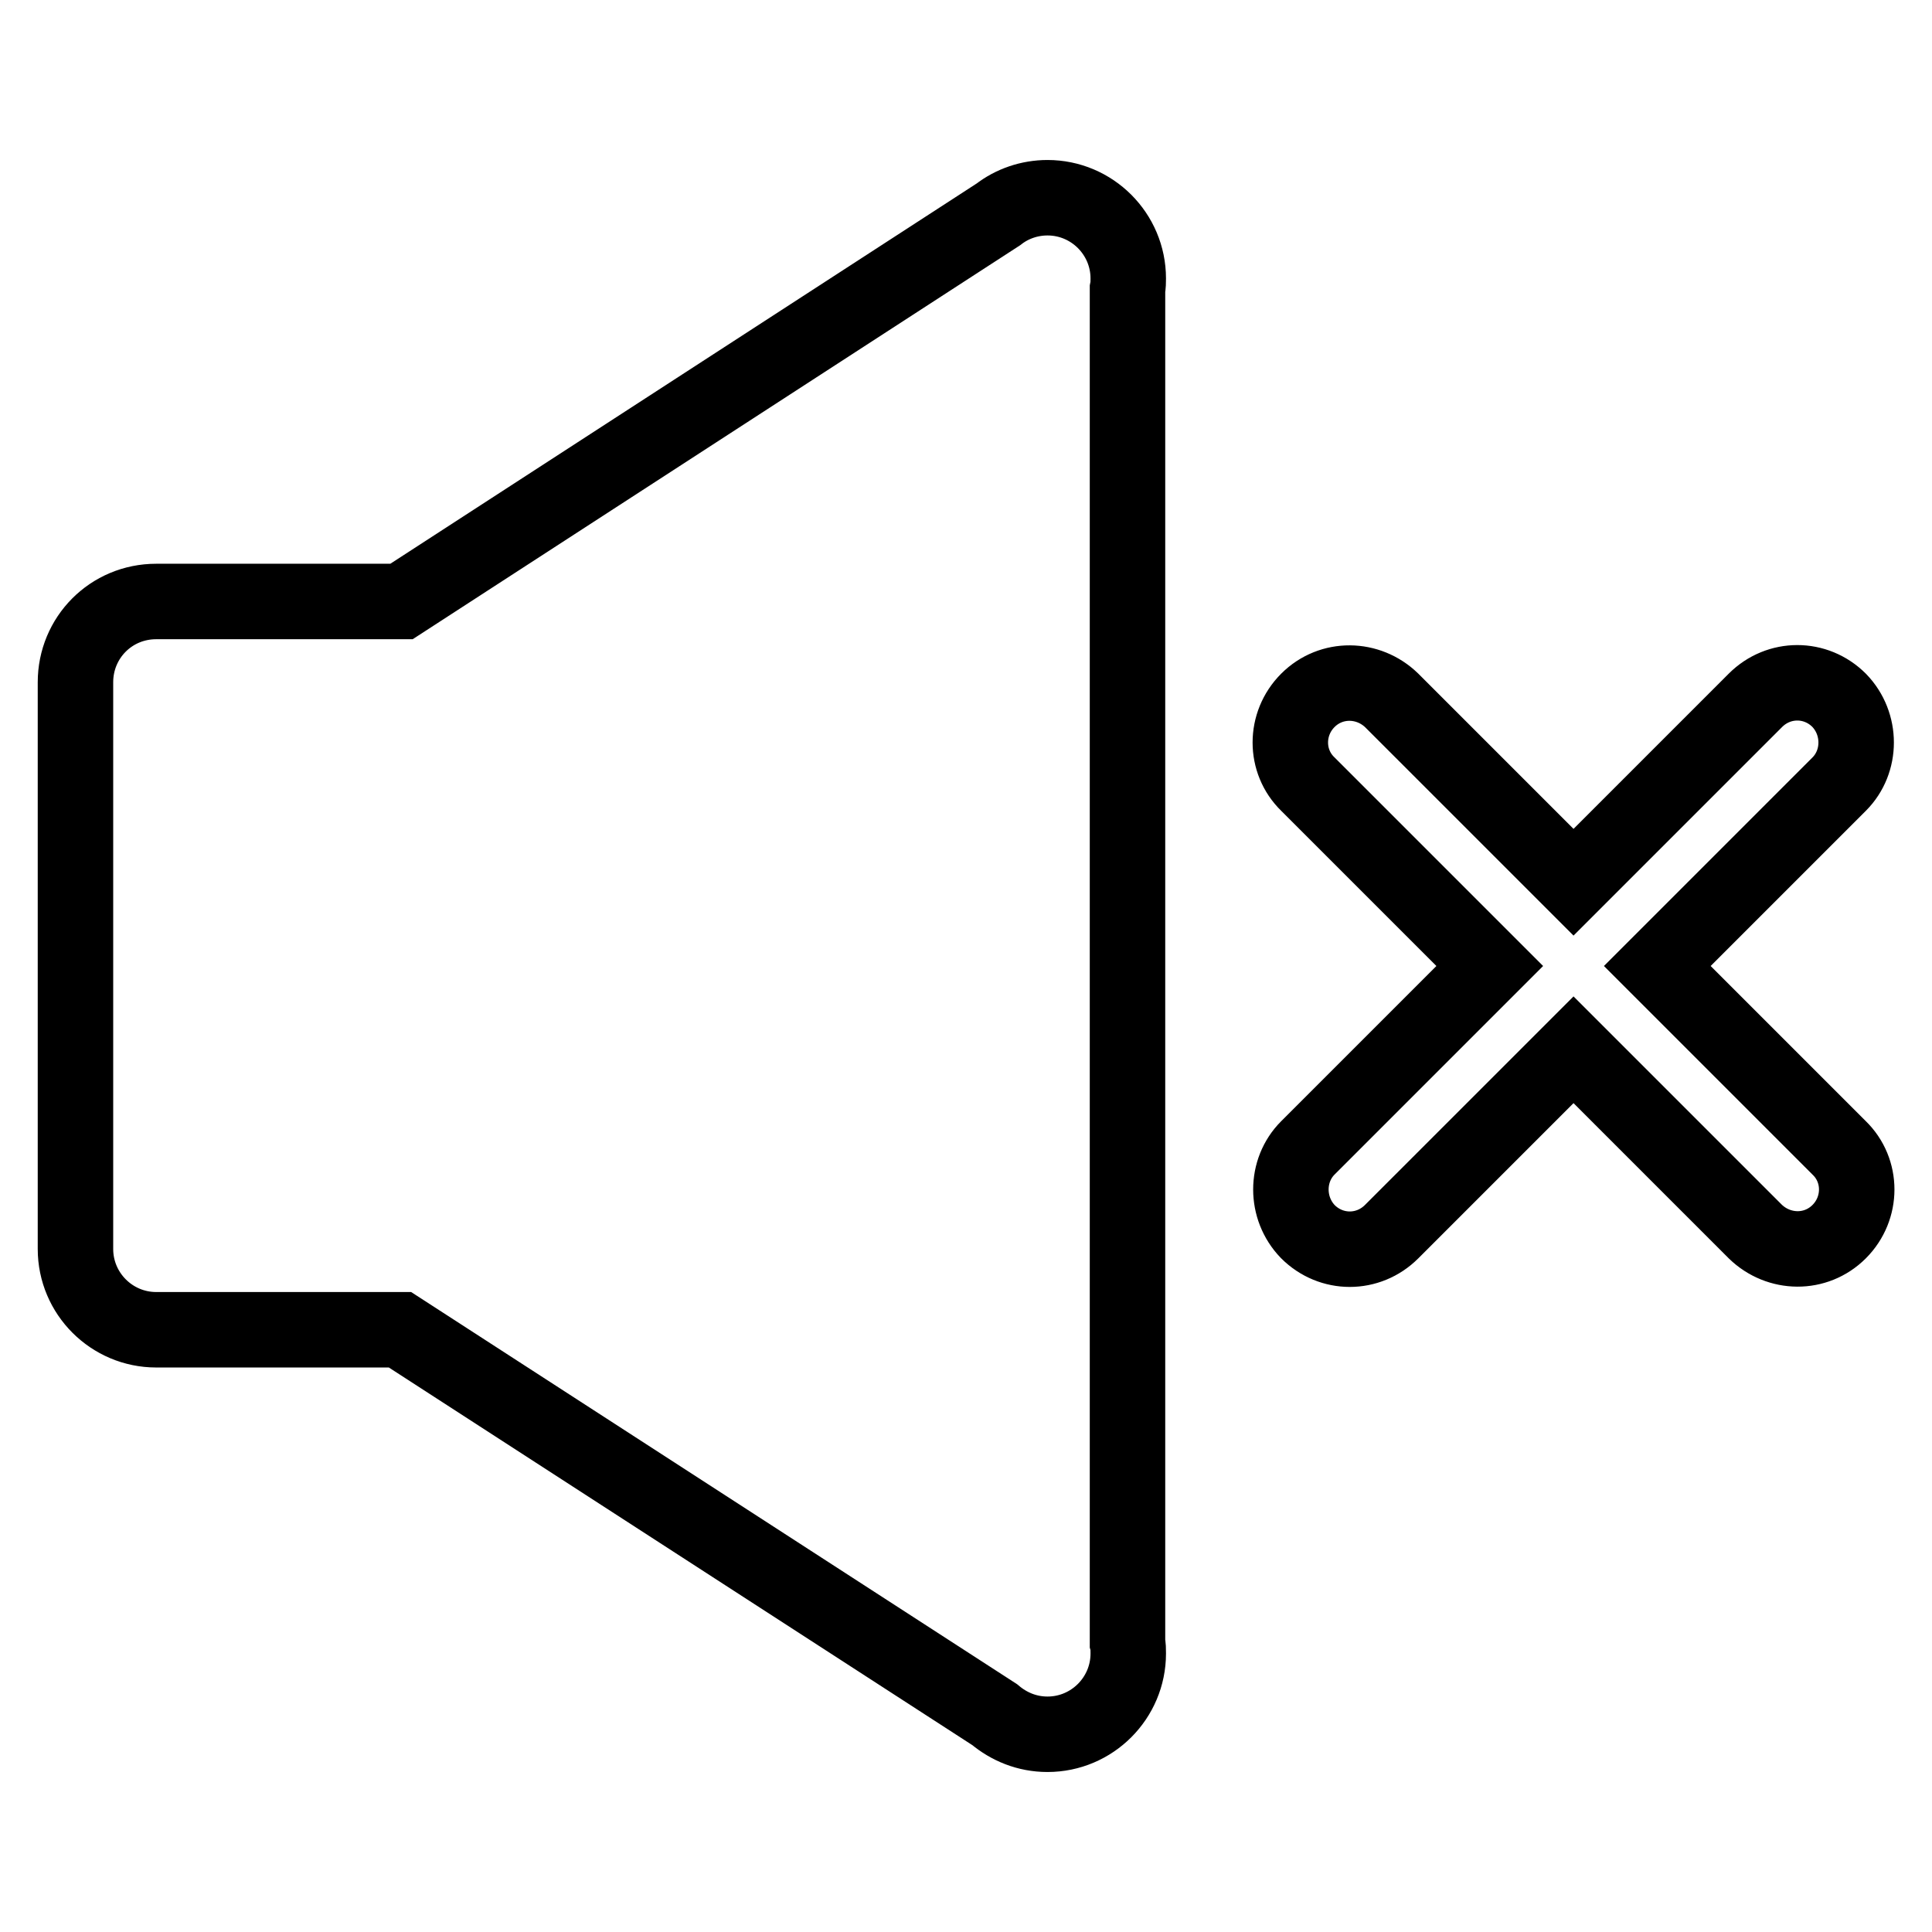 <?xml version="1.0" encoding="utf-8"?>
<!-- Svg Vector Icons : http://www.onlinewebfonts.com/icon -->
<!DOCTYPE svg PUBLIC "-//W3C//DTD SVG 1.1//EN" "http://www.w3.org/Graphics/SVG/1.1/DTD/svg11.dtd">
<svg version="1.1" xmlns="http://www.w3.org/2000/svg" xmlns:xlink="http://www.w3.org/1999/xlink" x="0px" y="0px" viewBox="0 0 256 256" enable-background="new 0 0 256 256" xml:space="preserve">
<g> <path stroke-width="10" fill-opacity="0" stroke="#000000"  d="M53.2,79.7c-0.1,0-0.2,0-0.3,0H20.7c-6,0-10.7,4.8-10.7,10.7v75.1c0,5.9,4.8,10.7,10.7,10.7h32.2 c0,0,0,0,0.1,0v0l78.8,51c1.9,1.6,4.3,2.6,7,2.6c5.9,0,10.7-4.8,10.7-10.7c0-0.5,0-1-0.1-1.4V38.3c0.1-0.5,0.1-1,0.1-1.4 c0-5.9-4.8-10.7-10.7-10.7c-2.4,0-4.7,0.8-6.5,2.2L53.2,79.7z M219.6,128l24.1-24.1c3-3,3-8,0-11.1c-3.1-3.1-8-3.1-11.1,0 l-24.1,24.1l-24.1-24.1c-3.1-3-8-3.1-11.1,0c-3.1,3.1-3.1,8.1,0,11.1l24.1,24.1l-24.1,24.1c-3,3-3,8,0,11.1c3.1,3.1,8,3.1,11.1,0 l24.1-24.1l24.1,24.1c3.1,3,8,3.1,11.1,0c3.1-3.1,3.1-8.1,0-11.1L219.6,128z"/></g>
</svg>